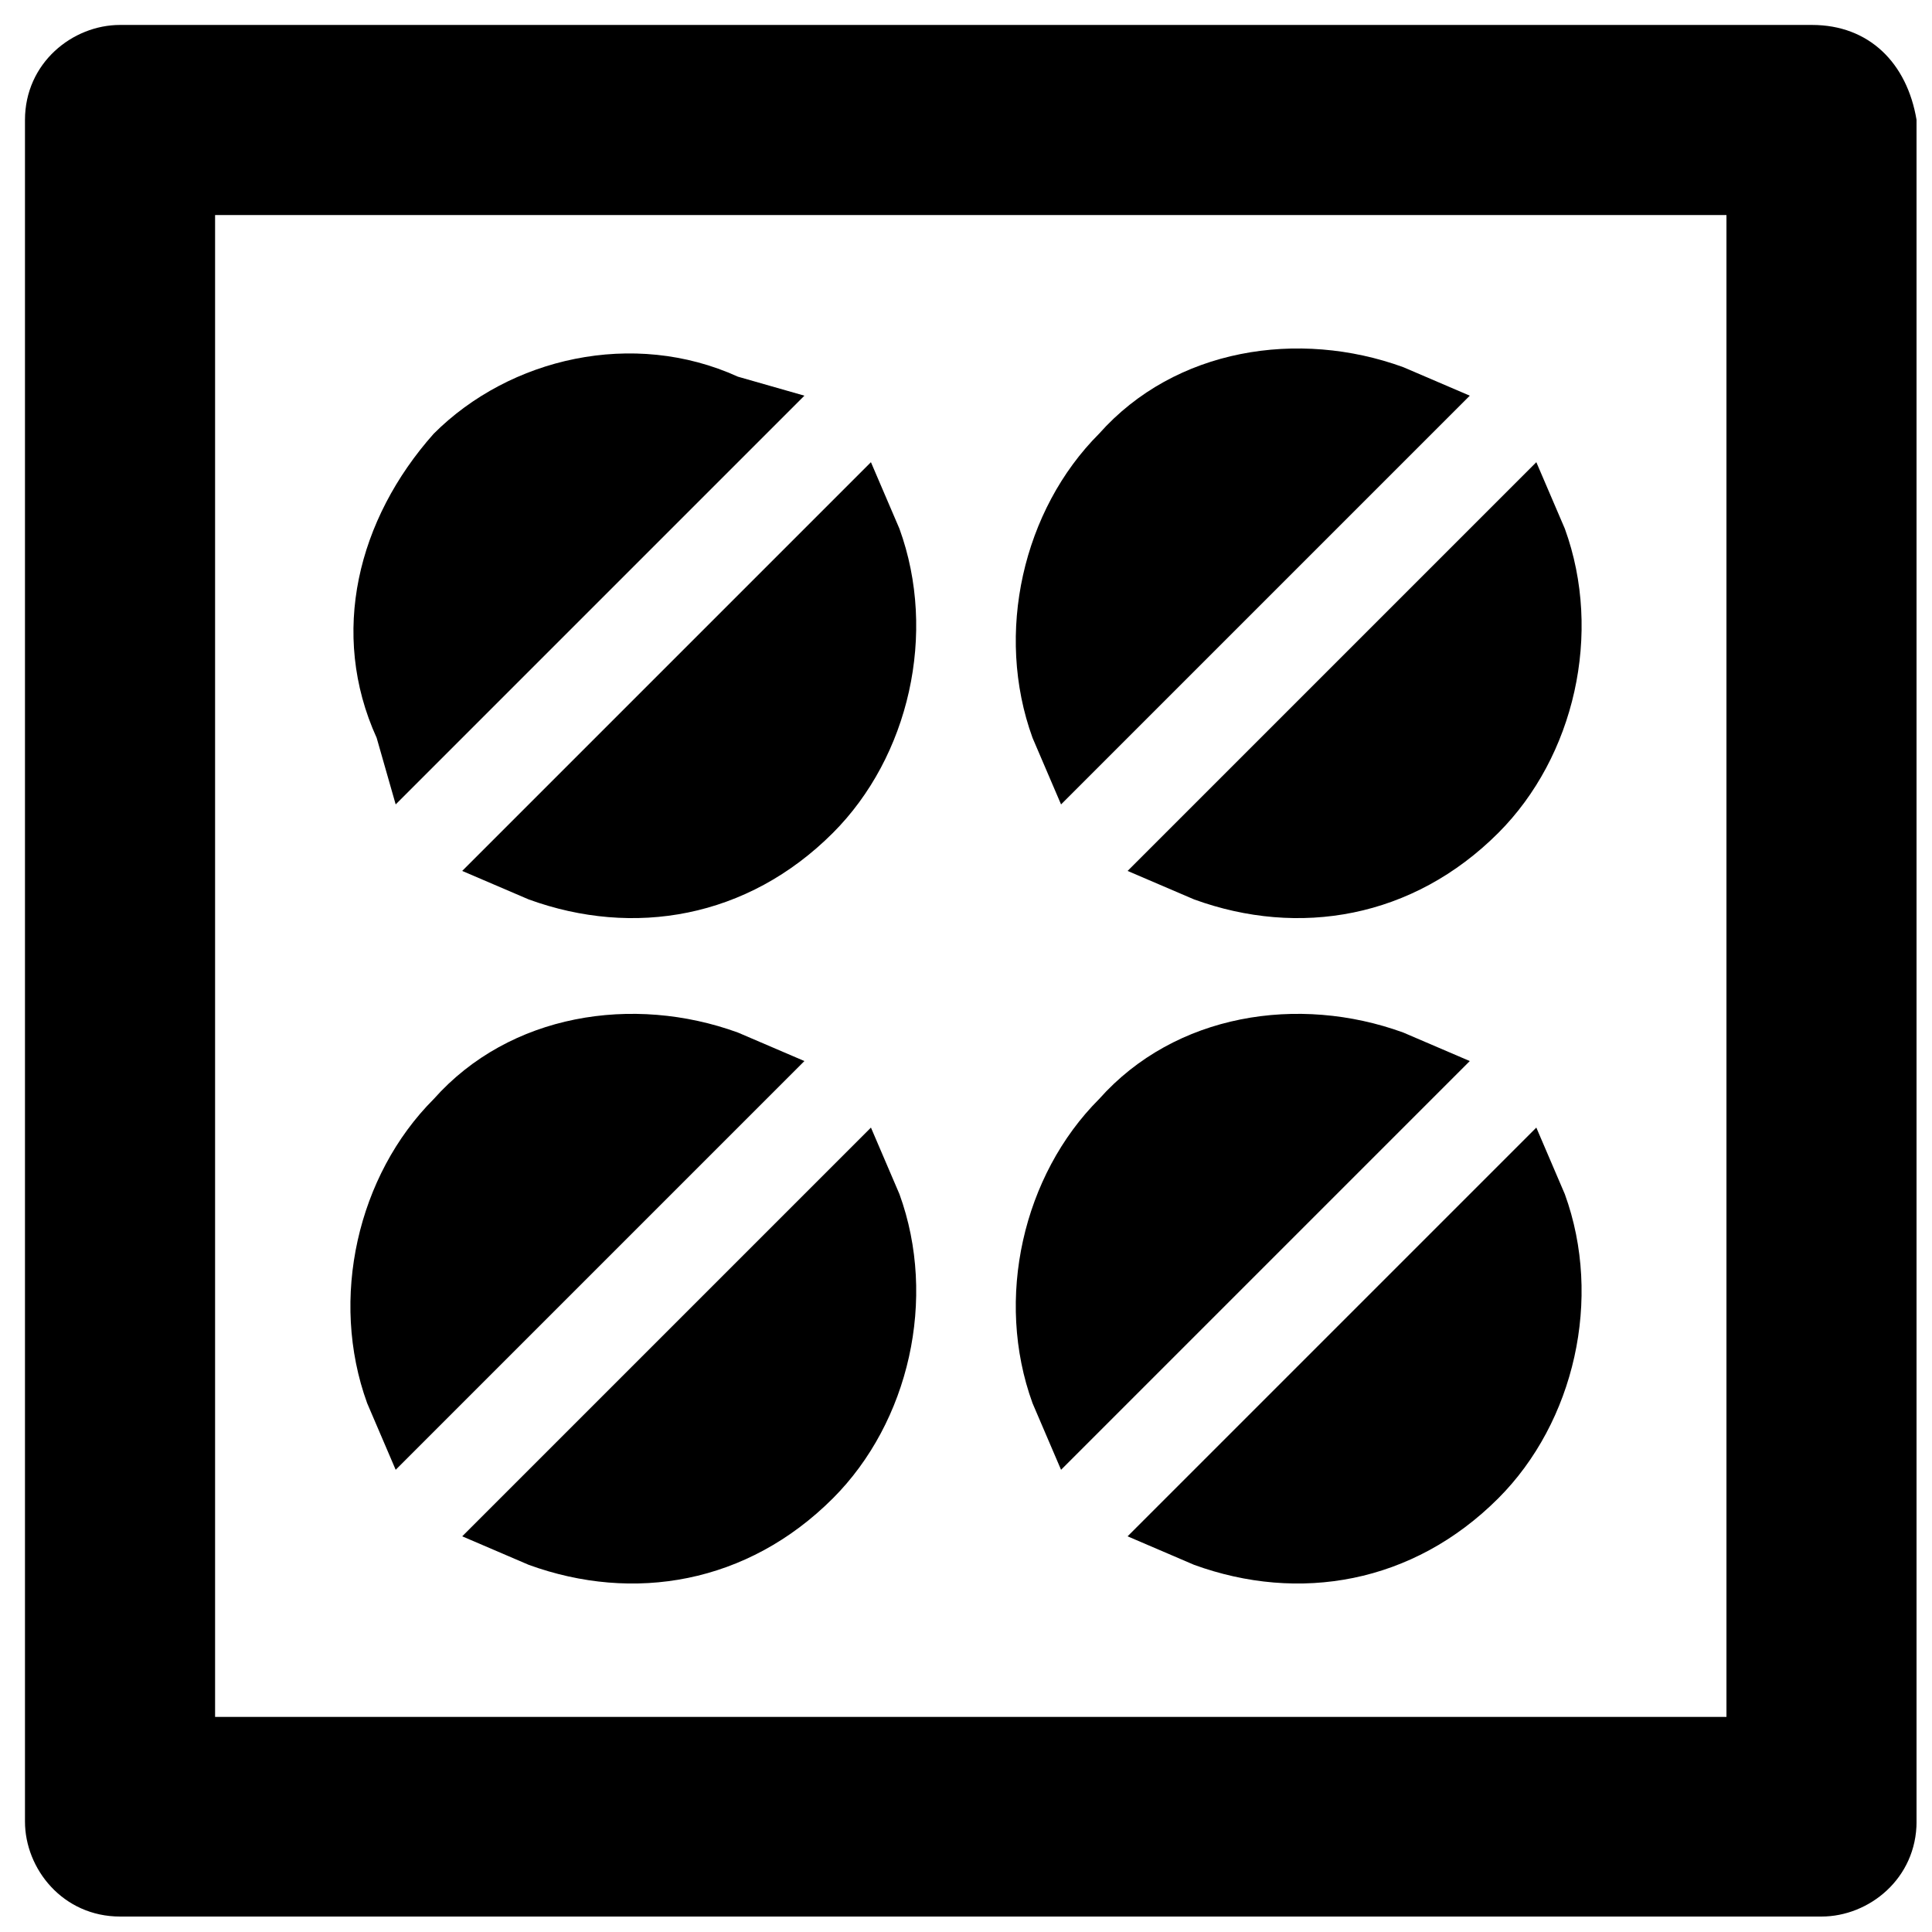 <?xml version="1.0" encoding="UTF-8"?>
<!-- Uploaded to: SVG Repo, www.svgrepo.com, Generator: SVG Repo Mixer Tools -->
<svg width="800px" height="800px" version="1.1" viewBox="144 144 512 512" xmlns="http://www.w3.org/2000/svg">
 <defs>
  <clipPath id="a">
   <path d="m150 150h501.9v501.9h-501.9z"/>
  </clipPath>
 </defs>
 <g clip-path="url(#a)">
  <path d="m624.2 150.61h-448.39c-12.594 0-25.191 10.078-25.191 25.191v450.91c0 12.594 10.078 25.191 25.191 25.191h450.91c12.594 0 25.191-10.078 25.191-25.191v-450.91c-2.519-15.117-12.594-25.191-27.707-25.191zm-25.191 448.39h-398.01v-398.01h400.53v398.01z"/>
 </g>
 <path d="m425.19 357.18 108.32-108.32-17.633-7.559c-27.711-10.078-60.457-5.039-80.609 17.633-20.152 20.152-27.711 52.898-17.633 80.609z"/>
 <path d="m460.46 382.36c27.711 10.078 57.938 5.039 80.609-17.633 20.152-20.152 27.711-52.898 17.633-80.609l-7.559-17.633-108.32 108.32z"/>
 <path d="m425.19 533.51 108.32-108.32-17.633-7.559c-27.711-10.078-60.457-5.039-80.609 17.633-20.152 20.152-27.711 52.898-17.633 80.609z"/>
 <path d="m551.14 442.82-108.32 108.32 17.633 7.559c27.711 10.078 57.938 5.039 80.609-17.633 20.152-20.152 27.711-52.898 17.633-80.609z"/>
 <path d="m248.86 357.18 108.32-108.32-17.633-5.039c-27.711-12.594-60.457-5.035-80.609 15.117-20.152 22.668-27.711 52.898-15.117 80.609z"/>
 <path d="m284.12 382.36c27.711 10.078 57.938 5.039 80.609-17.633 20.152-20.152 27.711-52.898 17.633-80.609l-7.555-17.633-108.32 108.32z"/>
 <path d="m248.86 533.51 108.32-108.32-17.633-7.559c-27.711-10.078-60.457-5.039-80.609 17.633-20.152 20.152-27.711 52.898-17.633 80.609z"/>
 <path d="m374.81 442.82-108.32 108.32 17.633 7.559c27.711 10.078 57.938 5.039 80.609-17.633 20.152-20.152 27.711-52.898 17.633-80.609z"/>
</svg>